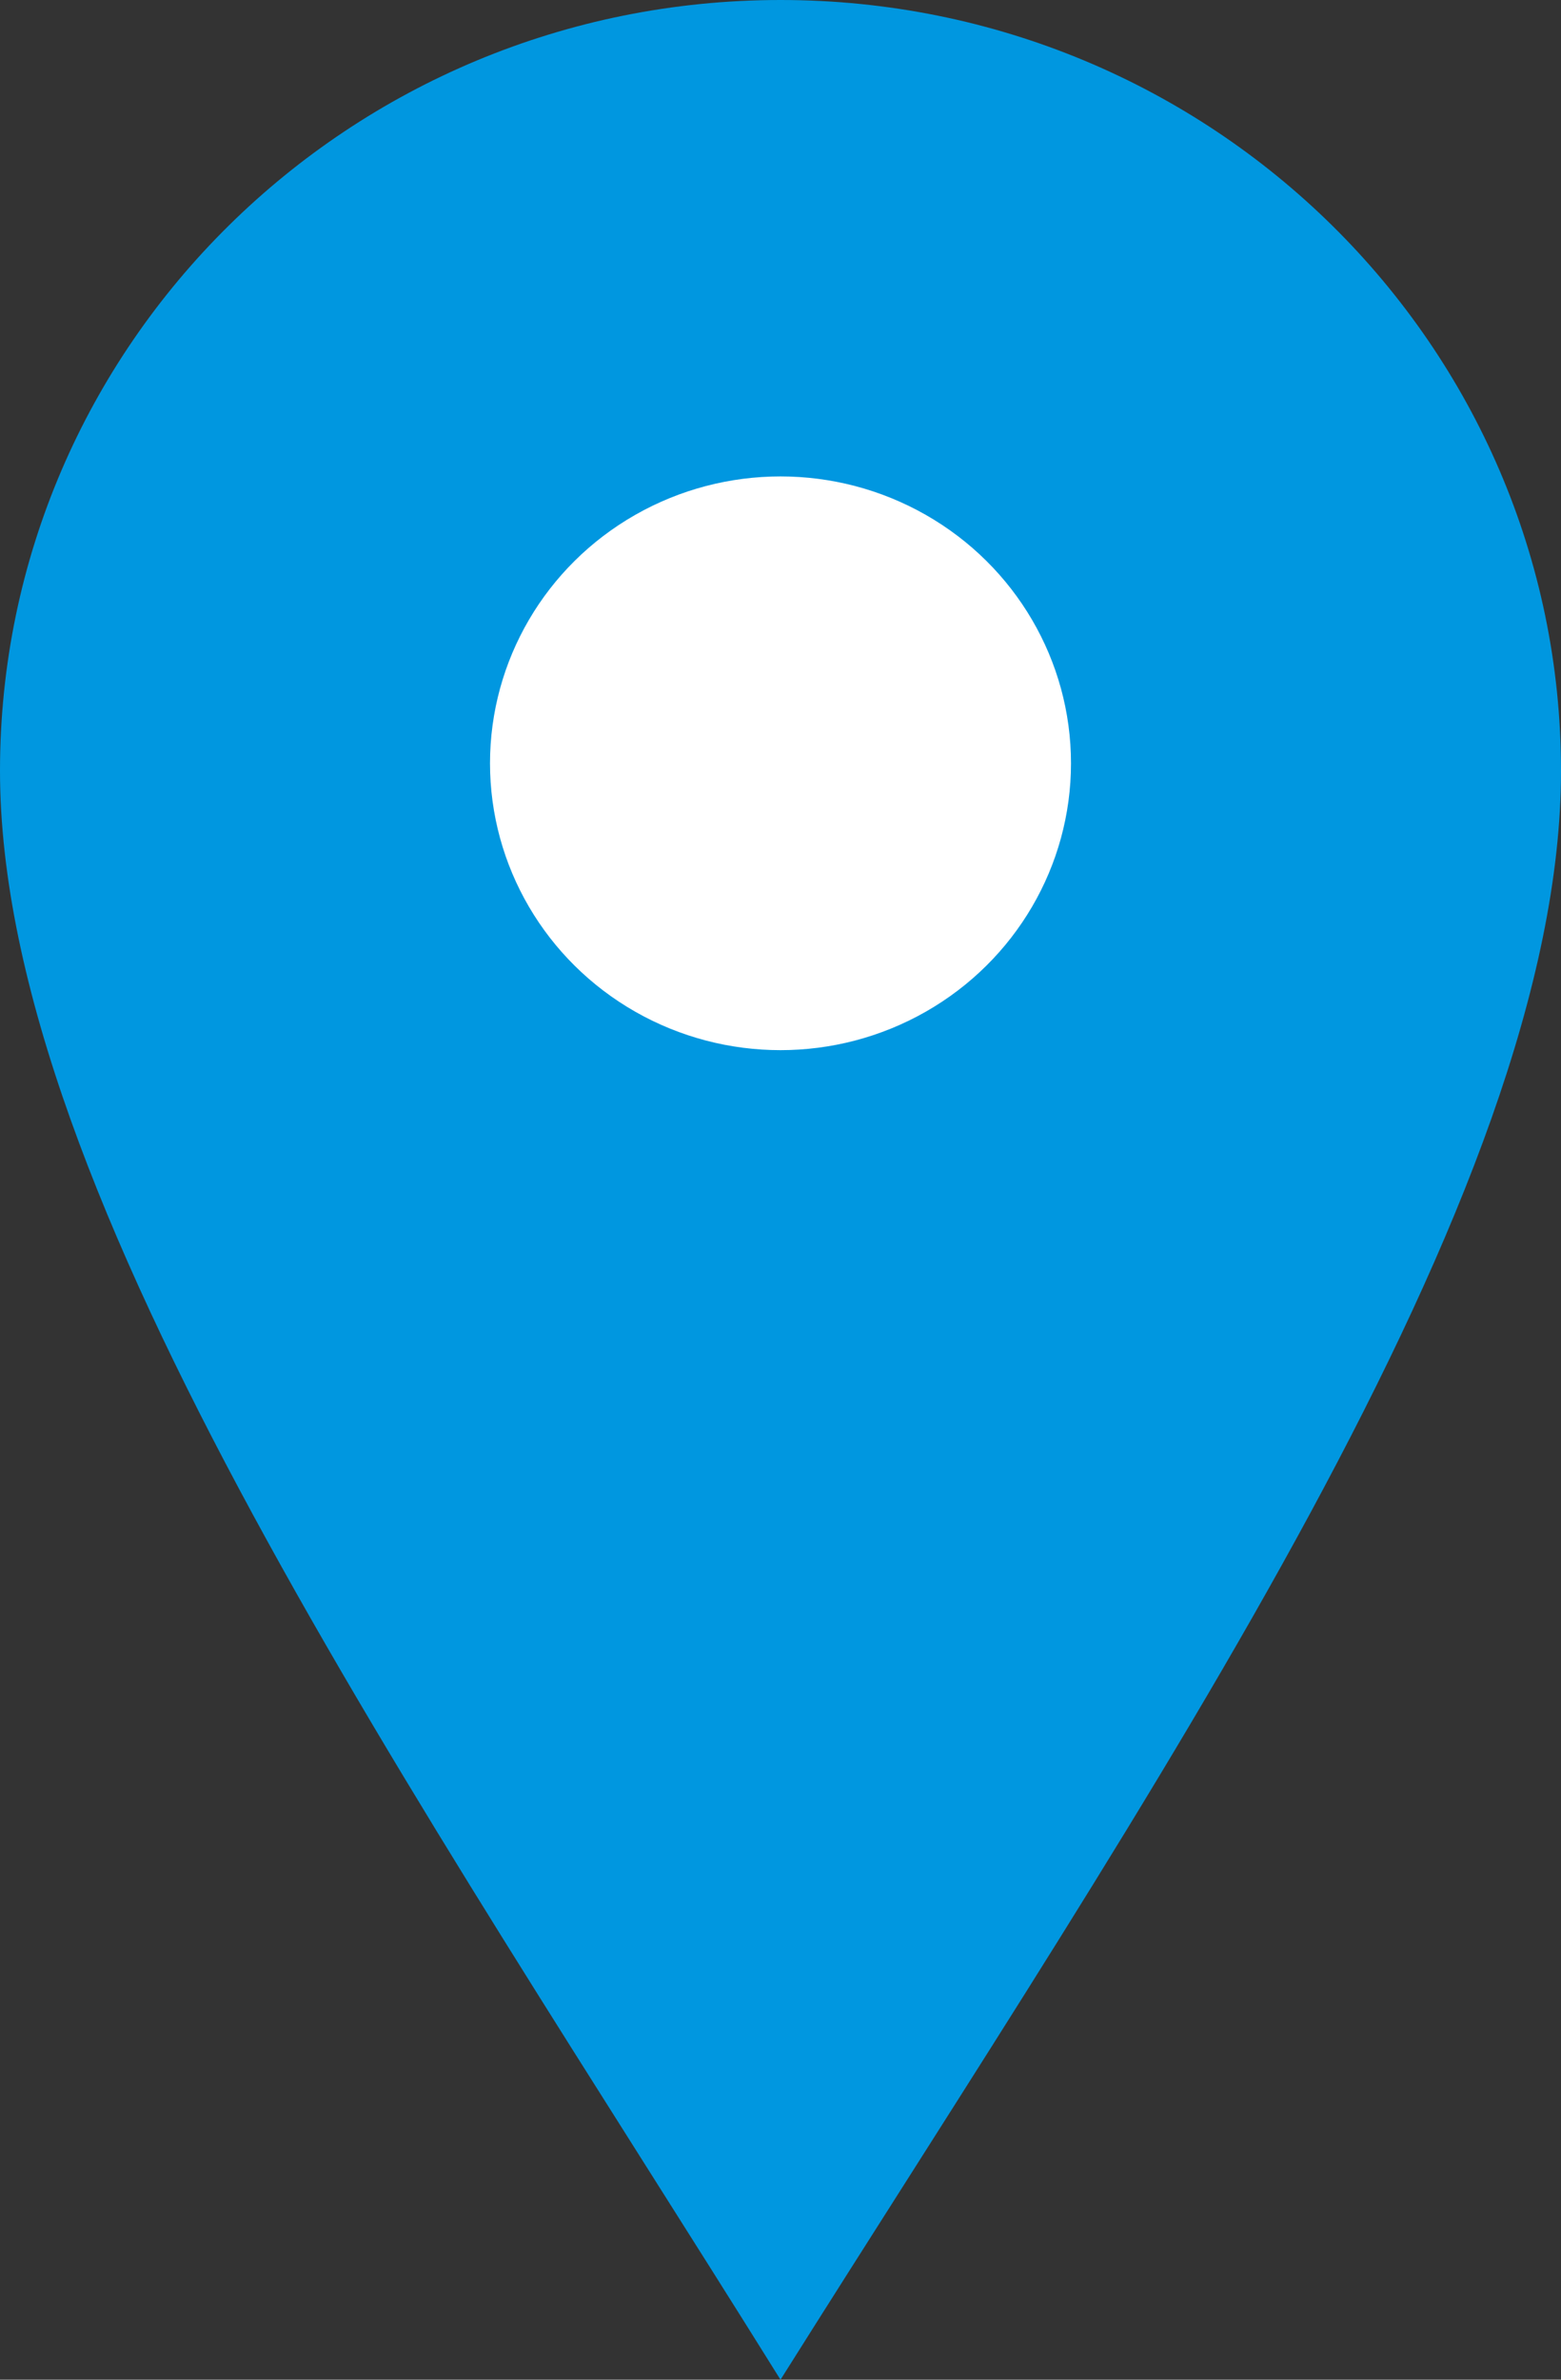 <?xml version="1.0" encoding="UTF-8"?><svg id="_レイヤー_2" xmlns="http://www.w3.org/2000/svg" viewBox="0 0 42 64"><rect x="0" y="0" width="42" height="64" fill="#333333" stroke="none"/><defs><style>.cls-1{fill:#fff;}.cls-1,.cls-2{stroke-width:0px;}.cls-2{fill:#0097e0;}</style></defs><g id="_レイヤー_2-2"><path class="cls-2" d="m0,20.728c0,11.448,11.13,27.45,21,43.272,10.023-15.925,21-31.824,21-43.272S32.598,0,21,0,0,9.28,0,20.728Z"/><ellipse class="cls-1" cx="21" cy="20.528" rx="7.816" ry="7.715"/></g></svg>